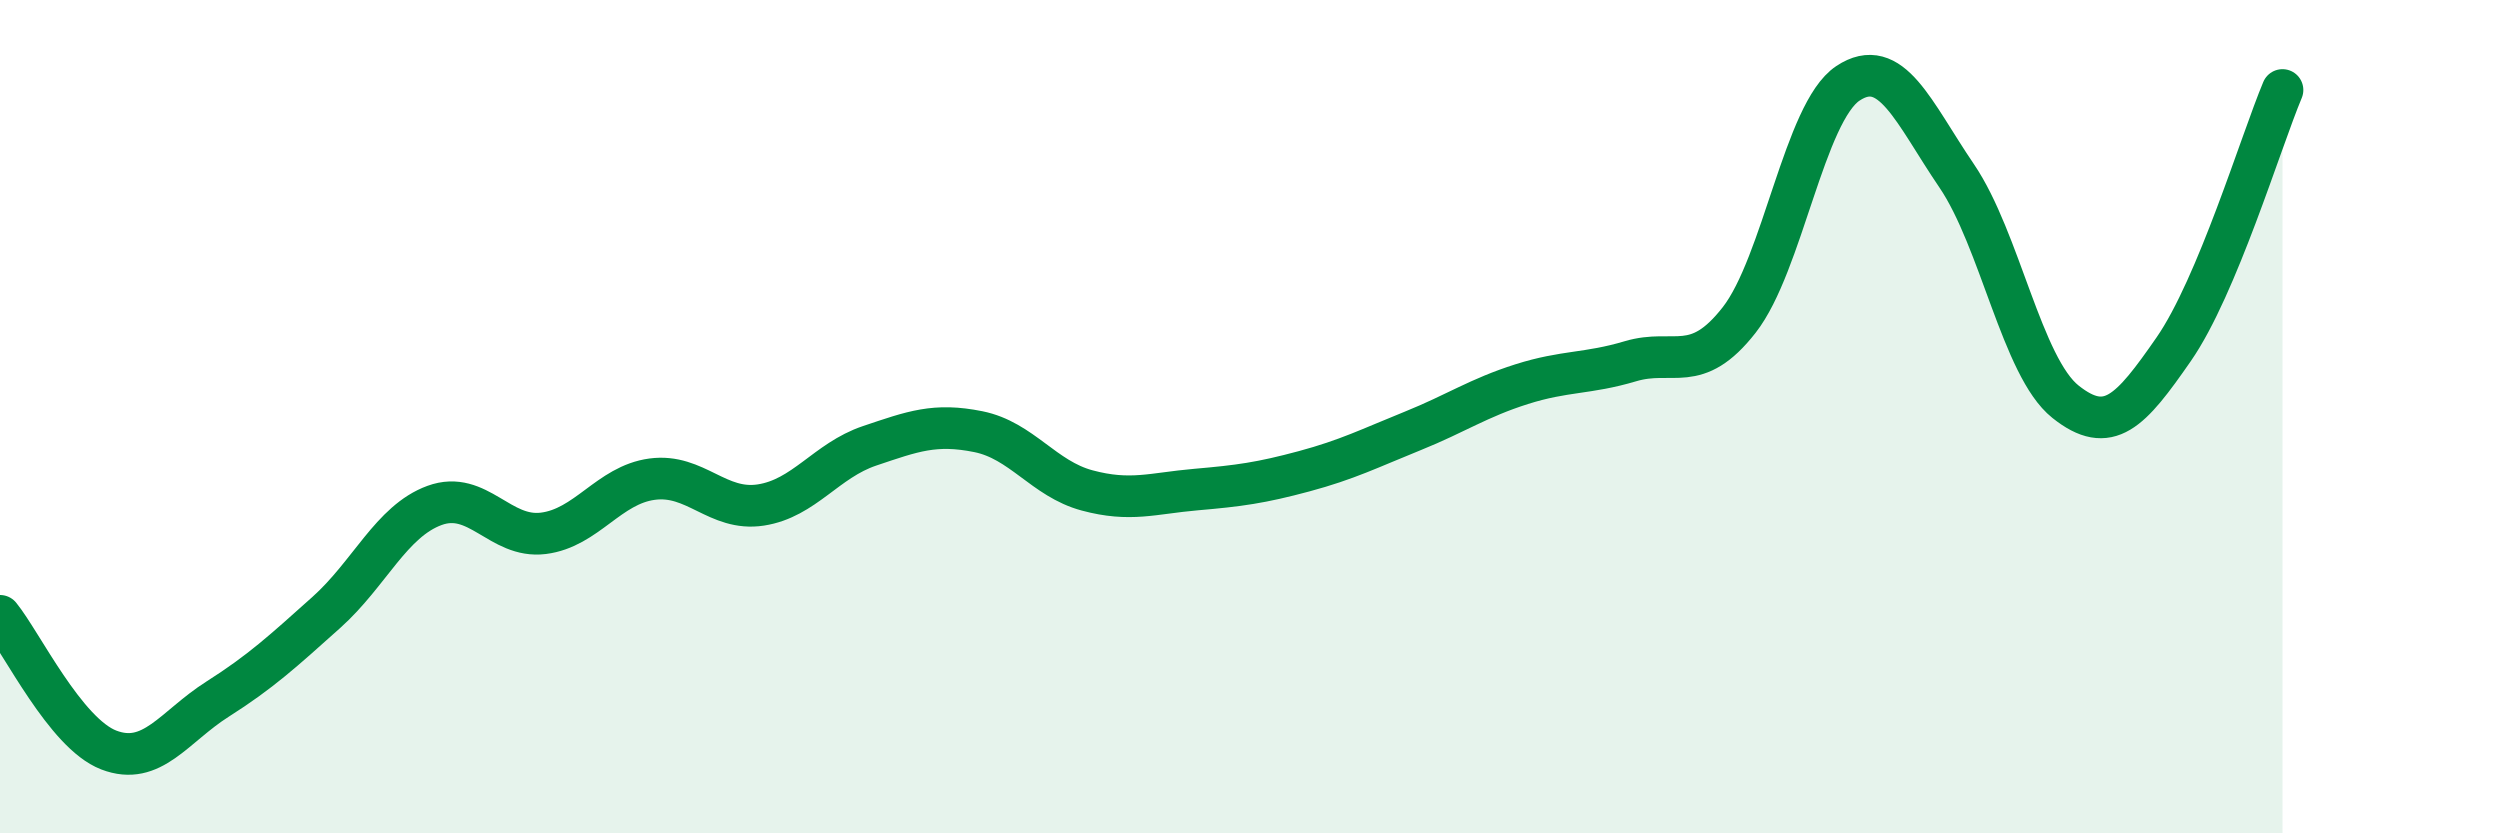 
    <svg width="60" height="20" viewBox="0 0 60 20" xmlns="http://www.w3.org/2000/svg">
      <path
        d="M 0,14.78 C 0.52,15.42 1.57,17.6 2.61,18 C 3.65,18.4 4.18,17.44 5.22,16.78 C 6.26,16.12 6.79,15.63 7.83,14.7 C 8.87,13.77 9.39,12.51 10.43,12.13 C 11.47,11.75 12,12.93 13.04,12.8 C 14.08,12.67 14.61,11.64 15.65,11.5 C 16.69,11.36 17.22,12.28 18.26,12.12 C 19.3,11.96 19.83,11.05 20.87,10.7 C 21.91,10.35 22.44,10.15 23.48,10.36 C 24.52,10.57 25.05,11.49 26.09,11.77 C 27.13,12.05 27.66,11.84 28.7,11.75 C 29.74,11.66 30.26,11.59 31.3,11.31 C 32.34,11.03 32.87,10.76 33.91,10.34 C 34.95,9.92 35.48,9.55 36.52,9.22 C 37.56,8.89 38.09,8.98 39.13,8.67 C 40.17,8.36 40.7,9.01 41.74,7.68 C 42.78,6.35 43.31,2.69 44.35,2 C 45.39,1.31 45.92,2.69 46.96,4.22 C 48,5.75 48.53,8.81 49.57,9.64 C 50.61,10.47 51.13,9.88 52.17,8.38 C 53.21,6.88 54.26,3.4 54.78,2.16L54.78 20L0 20Z"
        fill="#008740"
        opacity="0.1"
        stroke-linecap="round"
        stroke-linejoin="round"
      />
      <path
        d="M 0,14.78 C 0.52,15.42 1.57,17.6 2.61,18 C 3.65,18.4 4.18,17.44 5.22,16.78 C 6.26,16.12 6.79,15.63 7.83,14.7 C 8.87,13.77 9.39,12.51 10.43,12.13 C 11.47,11.75 12,12.93 13.04,12.8 C 14.08,12.67 14.61,11.64 15.65,11.5 C 16.69,11.36 17.22,12.28 18.26,12.12 C 19.3,11.96 19.83,11.05 20.87,10.7 C 21.91,10.35 22.44,10.15 23.48,10.36 C 24.52,10.57 25.05,11.49 26.09,11.77 C 27.13,12.05 27.66,11.84 28.7,11.75 C 29.74,11.66 30.26,11.59 31.3,11.31 C 32.34,11.03 32.87,10.76 33.91,10.34 C 34.95,9.92 35.48,9.55 36.52,9.22 C 37.56,8.89 38.09,8.98 39.13,8.67 C 40.17,8.36 40.7,9.01 41.74,7.68 C 42.78,6.35 43.31,2.69 44.35,2 C 45.39,1.31 45.92,2.69 46.96,4.22 C 48,5.75 48.53,8.81 49.57,9.64 C 50.61,10.47 51.13,9.88 52.17,8.38 C 53.21,6.88 54.26,3.4 54.78,2.16"
        stroke="#008740"
        stroke-width="1"
        fill="none"
        stroke-linecap="round"
        stroke-linejoin="round"
      />
    </svg>
  